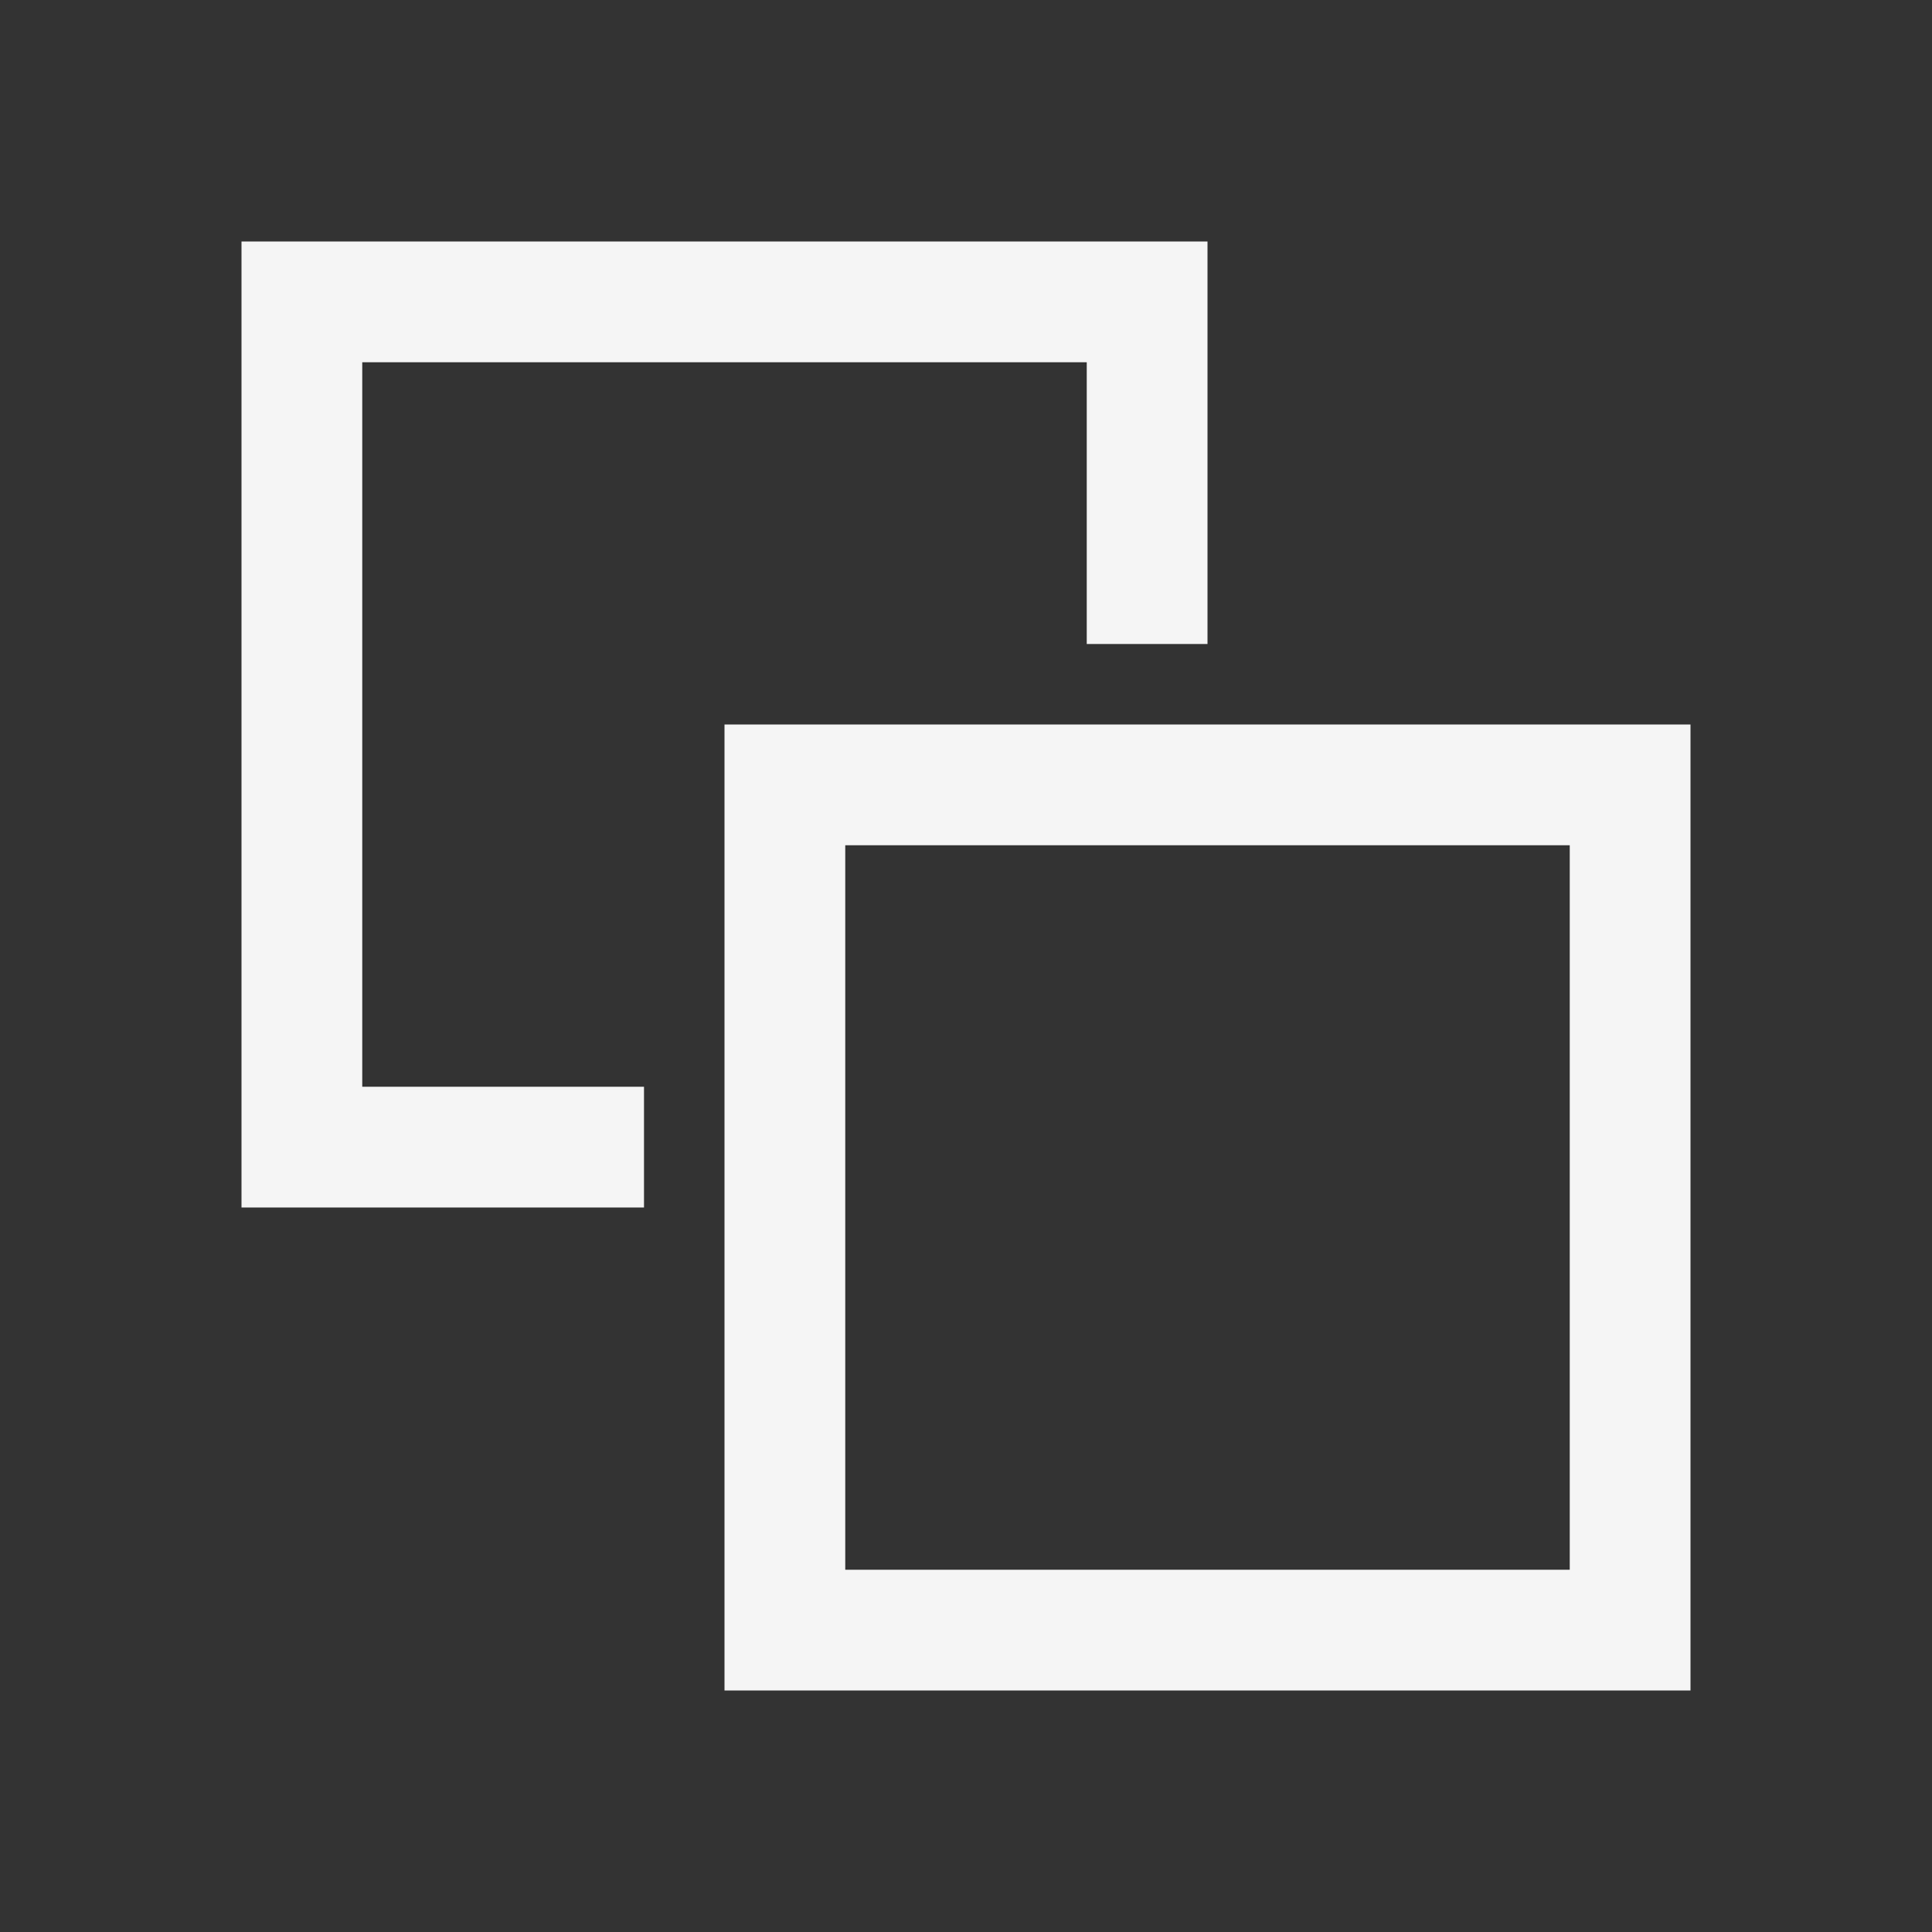 <svg width="24" height="24" viewBox="0 0 24 24" fill="none" xmlns="http://www.w3.org/2000/svg">
<rect x="0" y="0" width="24" height="24" fill="#333333" stroke="none"/>
<rect x="9.75" y="9.75" width="10.5" height="10.5" stroke="#F5F5F5" stroke-width="1.5"/>
<path fill-rule="evenodd" clip-rule="evenodd" d="M4.5 4.5H13.5V8H15V4.5V3H13.5H4.5H3V4.5V13.5V15H4.5H8V13.5H4.5V4.5Z" fill="#F5F5F5"/>
</svg>
